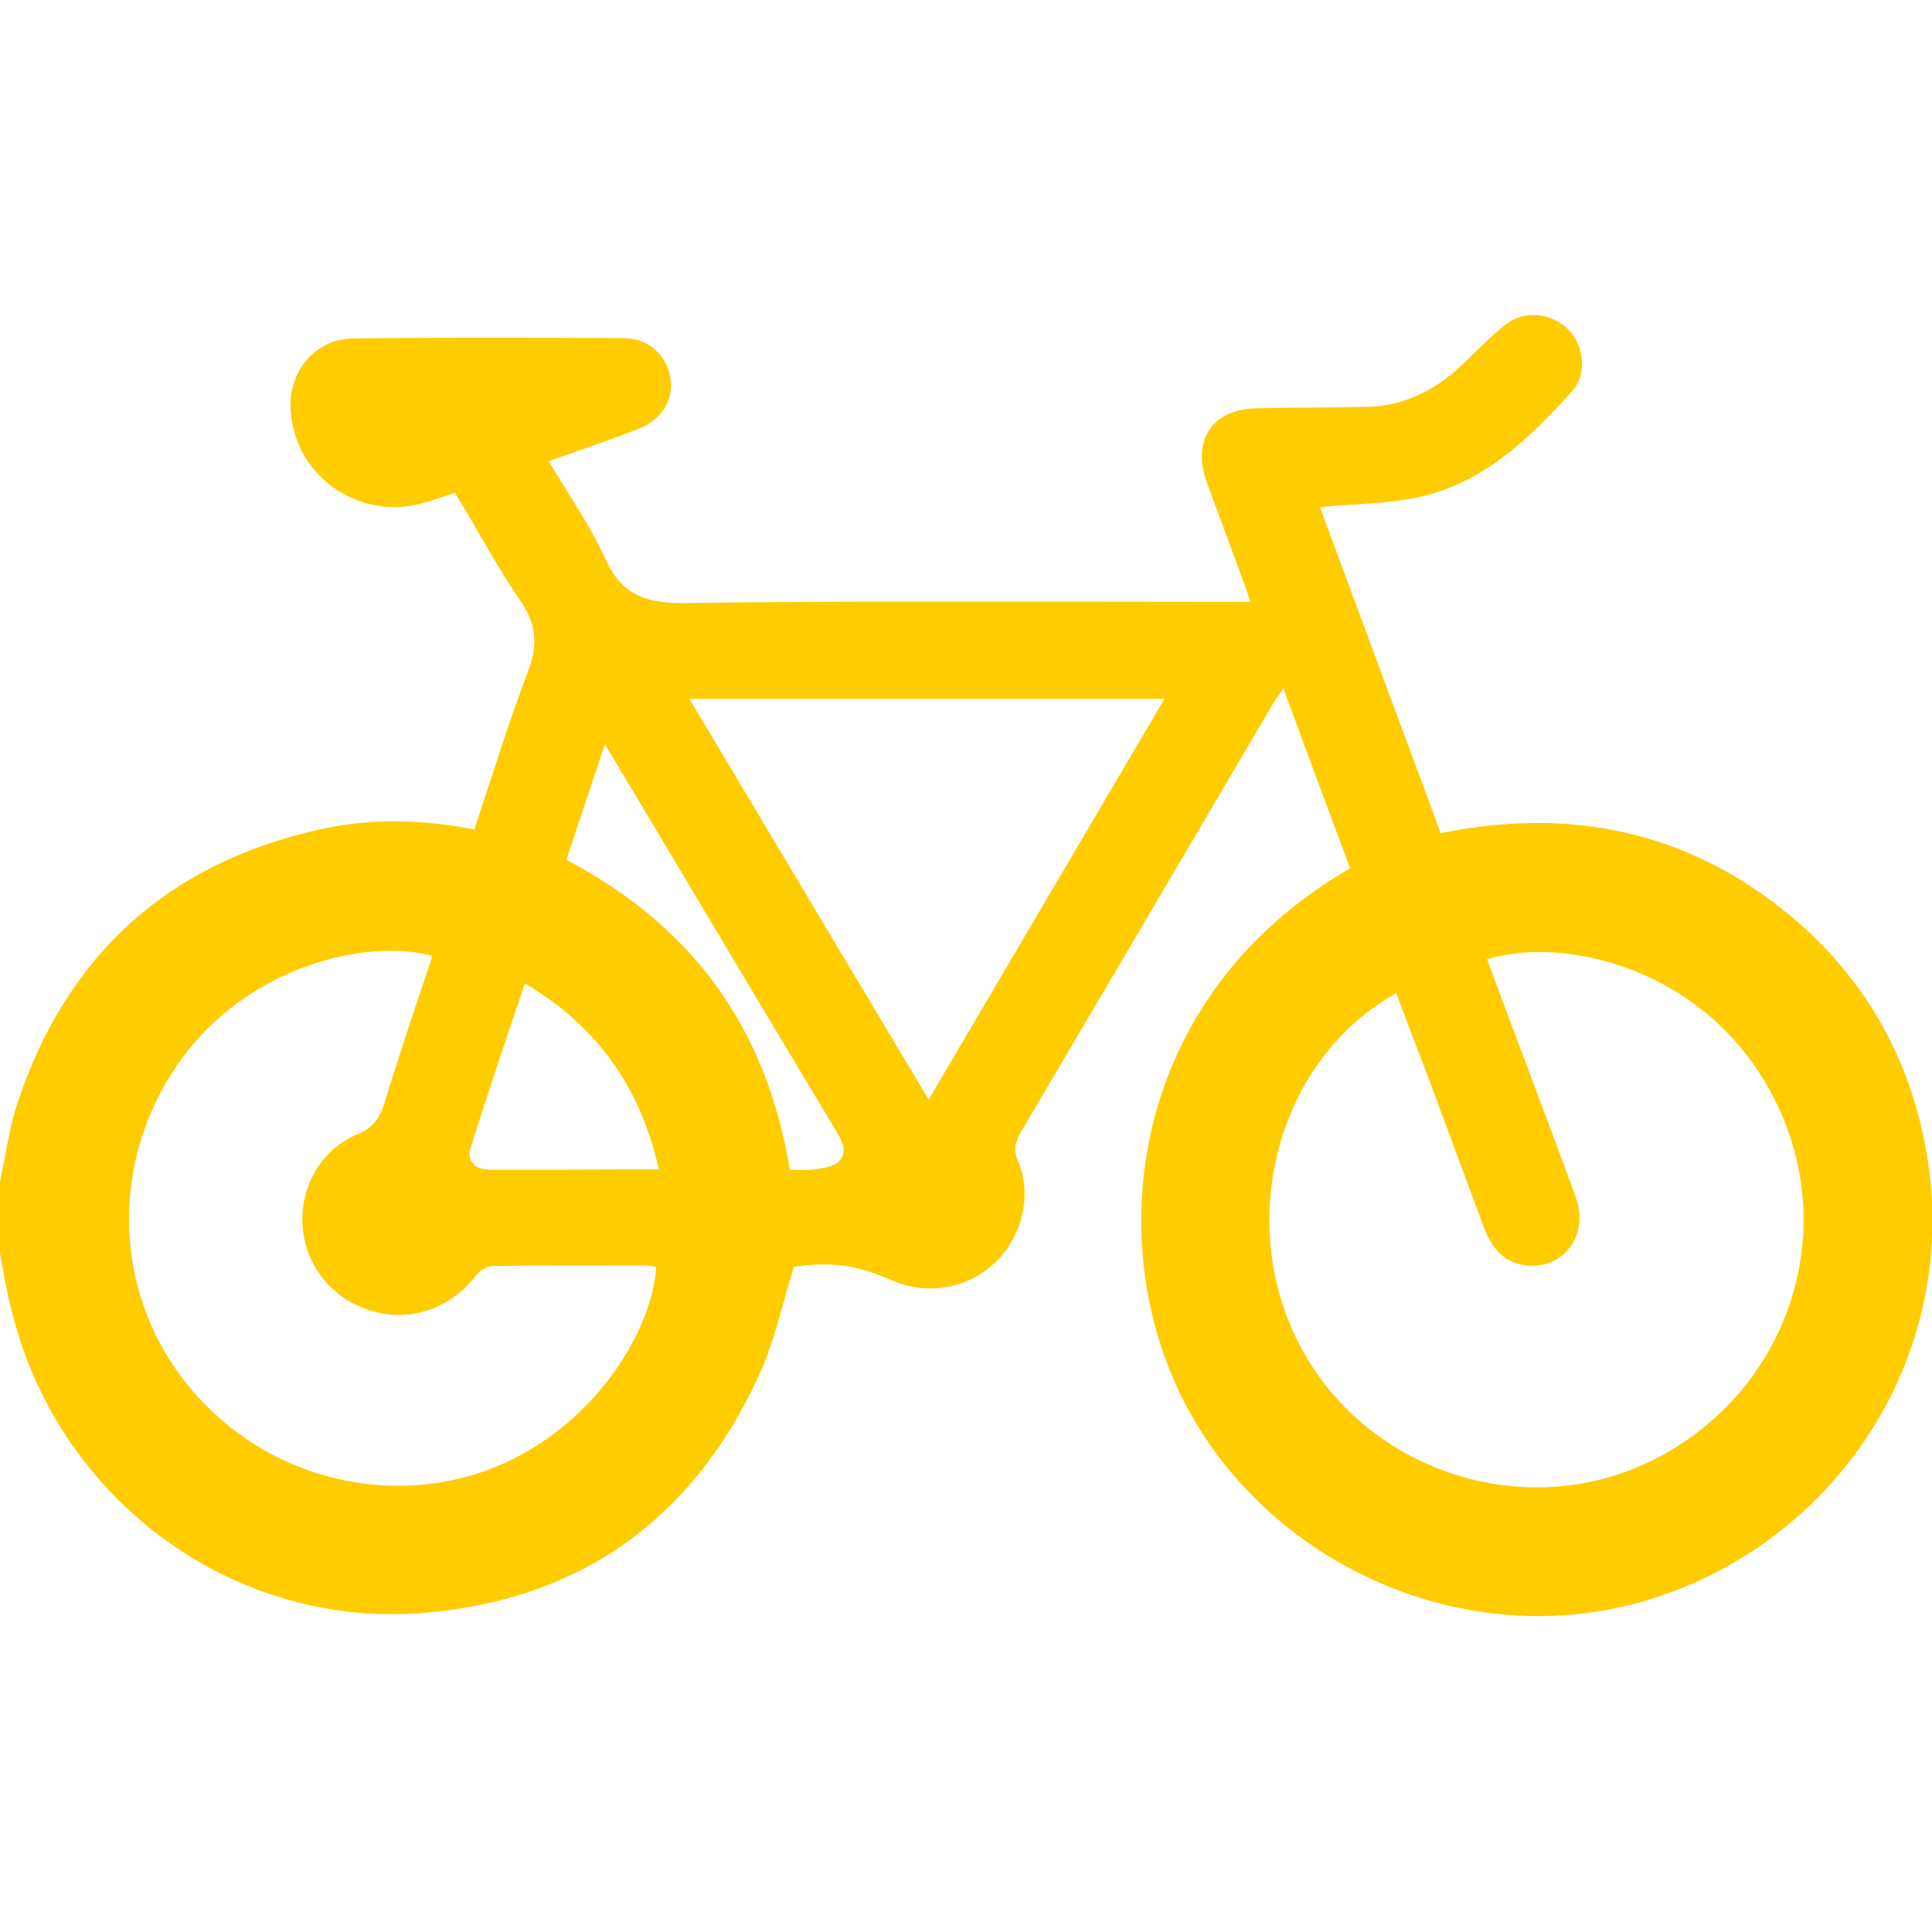 <?xml version="1.0" encoding="utf-8"?>
<!-- Generator: Adobe Illustrator 26.3.1, SVG Export Plug-In . SVG Version: 6.00 Build 0)  -->
<svg version="1.1" id="Capa_1" xmlns="http://www.w3.org/2000/svg" xmlns:xlink="http://www.w3.org/1999/xlink" x="0px" y="0px"
	 viewBox="0 0 512 512" style="enable-background:new 0 0 512 512;" xml:space="preserve">
<style type="text/css">
	.st0{fill:#FFCC00;}
</style>
<path class="st0" d="M0,313.1c1.5-6.8,2.4-13.8,4.5-20.4c13.1-39.8,40.3-64.3,81.2-73.1c13.1-2.8,26.4-2.4,40,0.2
	c4.7-14.1,9-28.1,14.2-41.8c2.7-7,2.3-12.6-2-18.8c-6.2-9.1-11.4-18.8-17.3-28.6c-2.9,0.9-5.6,1.9-8.5,2.7
	c-17.3,4.9-34.6-7.6-35.1-25.4c-0.3-9.9,6.8-18.1,16.6-18.2c23.8-0.3,47.7-0.2,71.5-0.1c6.6,0,11.3,4.2,12.5,10.2
	c1.1,5.5-1.9,11.2-7.8,13.6c-7.8,3.1-15.9,5.8-24.4,8.8c5.2,8.8,10.9,16.9,14.9,25.7c4.3,9.6,10.6,12,20.8,11.9
	c47.8-0.6,95.7-0.3,143.5-0.3c2,0,4,0,6.8,0c-1.1-3.2-2.1-6-3.1-8.7c-2.8-7.7-5.7-15.3-8.5-23c-4-11.3,1.5-19.4,13.4-19.6
	c9.8-0.2,19.7-0.2,29.5-0.4c10-0.3,18.2-4.8,25.3-11.6c3.6-3.5,7.1-7.1,11-10.2c5-3.9,12.1-3.1,16.5,1.2c4.3,4.4,5.3,11.8,1.1,16.5
	c-11.7,12.9-24.2,25.1-42.4,28.4c-7.8,1.4-15.8,1.5-24.4,2.3c10.6,28.6,21.2,57.3,32,86.4c34.4-7,65.7-0.6,92.8,22
	c20.2,16.9,32.3,38.8,36.3,64.9c7.8,50.6-22.6,99.3-71.9,115.6c-47.4,15.6-101.1-6.6-124.6-50.7c-22.7-42.6-15.6-108.4,43.4-142.5
	c-5.8-15.6-11.7-31.3-17.7-47.7c-1.2,1.8-2.1,2.9-2.8,4.2c-22.2,37.8-44.5,75.6-66.7,113.3c-1.5,2.6-2.1,4.8-0.8,7.8
	c3.8,9,1.1,19.9-5.9,26.7c-7.3,7.1-18.1,9-27.3,5c-9.5-4.2-16.2-5.1-26.2-3.7c-3.1,9.9-5.2,20-9.4,29.1
	c-17.4,37.6-46.8,59-88.3,62.6c-50.6,4.4-97-29.7-109.4-79.3C1.8,342.9,1,337.5,0,332.1C0,325.8,0,319.4,0,313.1z M370,263.2
	c-31.2,17.4-42.8,59.8-25.7,93c17.2,33.3,58.8,47.4,92.6,31.3c35.1-16.8,50.5-57.4,35.1-92.5c-16.5-37.6-56.4-47.4-77.9-40.8
	c3.1,8.4,6.2,16.8,9.4,25.2c4.7,12.6,9.5,25.2,14.1,37.9c3.5,9.8-2.8,18.7-12.5,18.1c-6.3-0.4-9.7-4.5-11.8-10
	c-5.1-13.7-10.2-27.5-15.3-41.2C375.3,277.3,372.7,270.3,370,263.2z M114.6,253.3c-18.2-4.8-48.6,3.2-66.1,26.8
	c-18.6,25-19.1,58.8-1.3,83.6c18.1,25.2,49.9,35.8,78.7,27c28.8-8.9,46.8-36.2,48-54.9c-0.6-0.1-1.2-0.4-1.9-0.4
	c-13.8,0-27.6-0.1-41.5,0.1c-1.6,0-3.6,1.4-4.6,2.8c-6.4,8.3-17,12.1-27.1,9.2c-10.4-2.9-17.7-11.7-18.6-22.3
	c-0.8-10.4,4.7-20.5,14.5-24.6c4-1.7,5.8-4,7.1-8C105.8,279.5,110.2,266.4,114.6,253.3z M182.7,185.2
	c21.3,35.7,42.1,70.6,63.4,106.2c21.1-35.8,41.6-70.7,62.5-106.2C266.2,185.2,225,185.2,182.7,185.2z M174.6,309.9
	c-4.9-21.9-16.4-38-35.5-49.3c-5,14.9-9.9,29.2-14.4,43.7c-1,3.3,1.1,5.6,4.9,5.7c6.8,0,13.6,0,20.5,0
	C158,309.9,165.9,309.9,174.6,309.9z M160.3,197.2c-3.6,10.9-6.9,20.8-10.2,30.7c33.7,17.6,53.2,45,59.2,82.1c2.6,0,4.6,0.2,6.5-0.1
	c2.2-0.4,5-0.6,6.4-2c2.5-2.4,1.1-5.3-0.5-8c-16.9-28.1-33.7-56.3-50.5-84.5C167.7,209.6,164.3,203.9,160.3,197.2z"/>
</svg>
